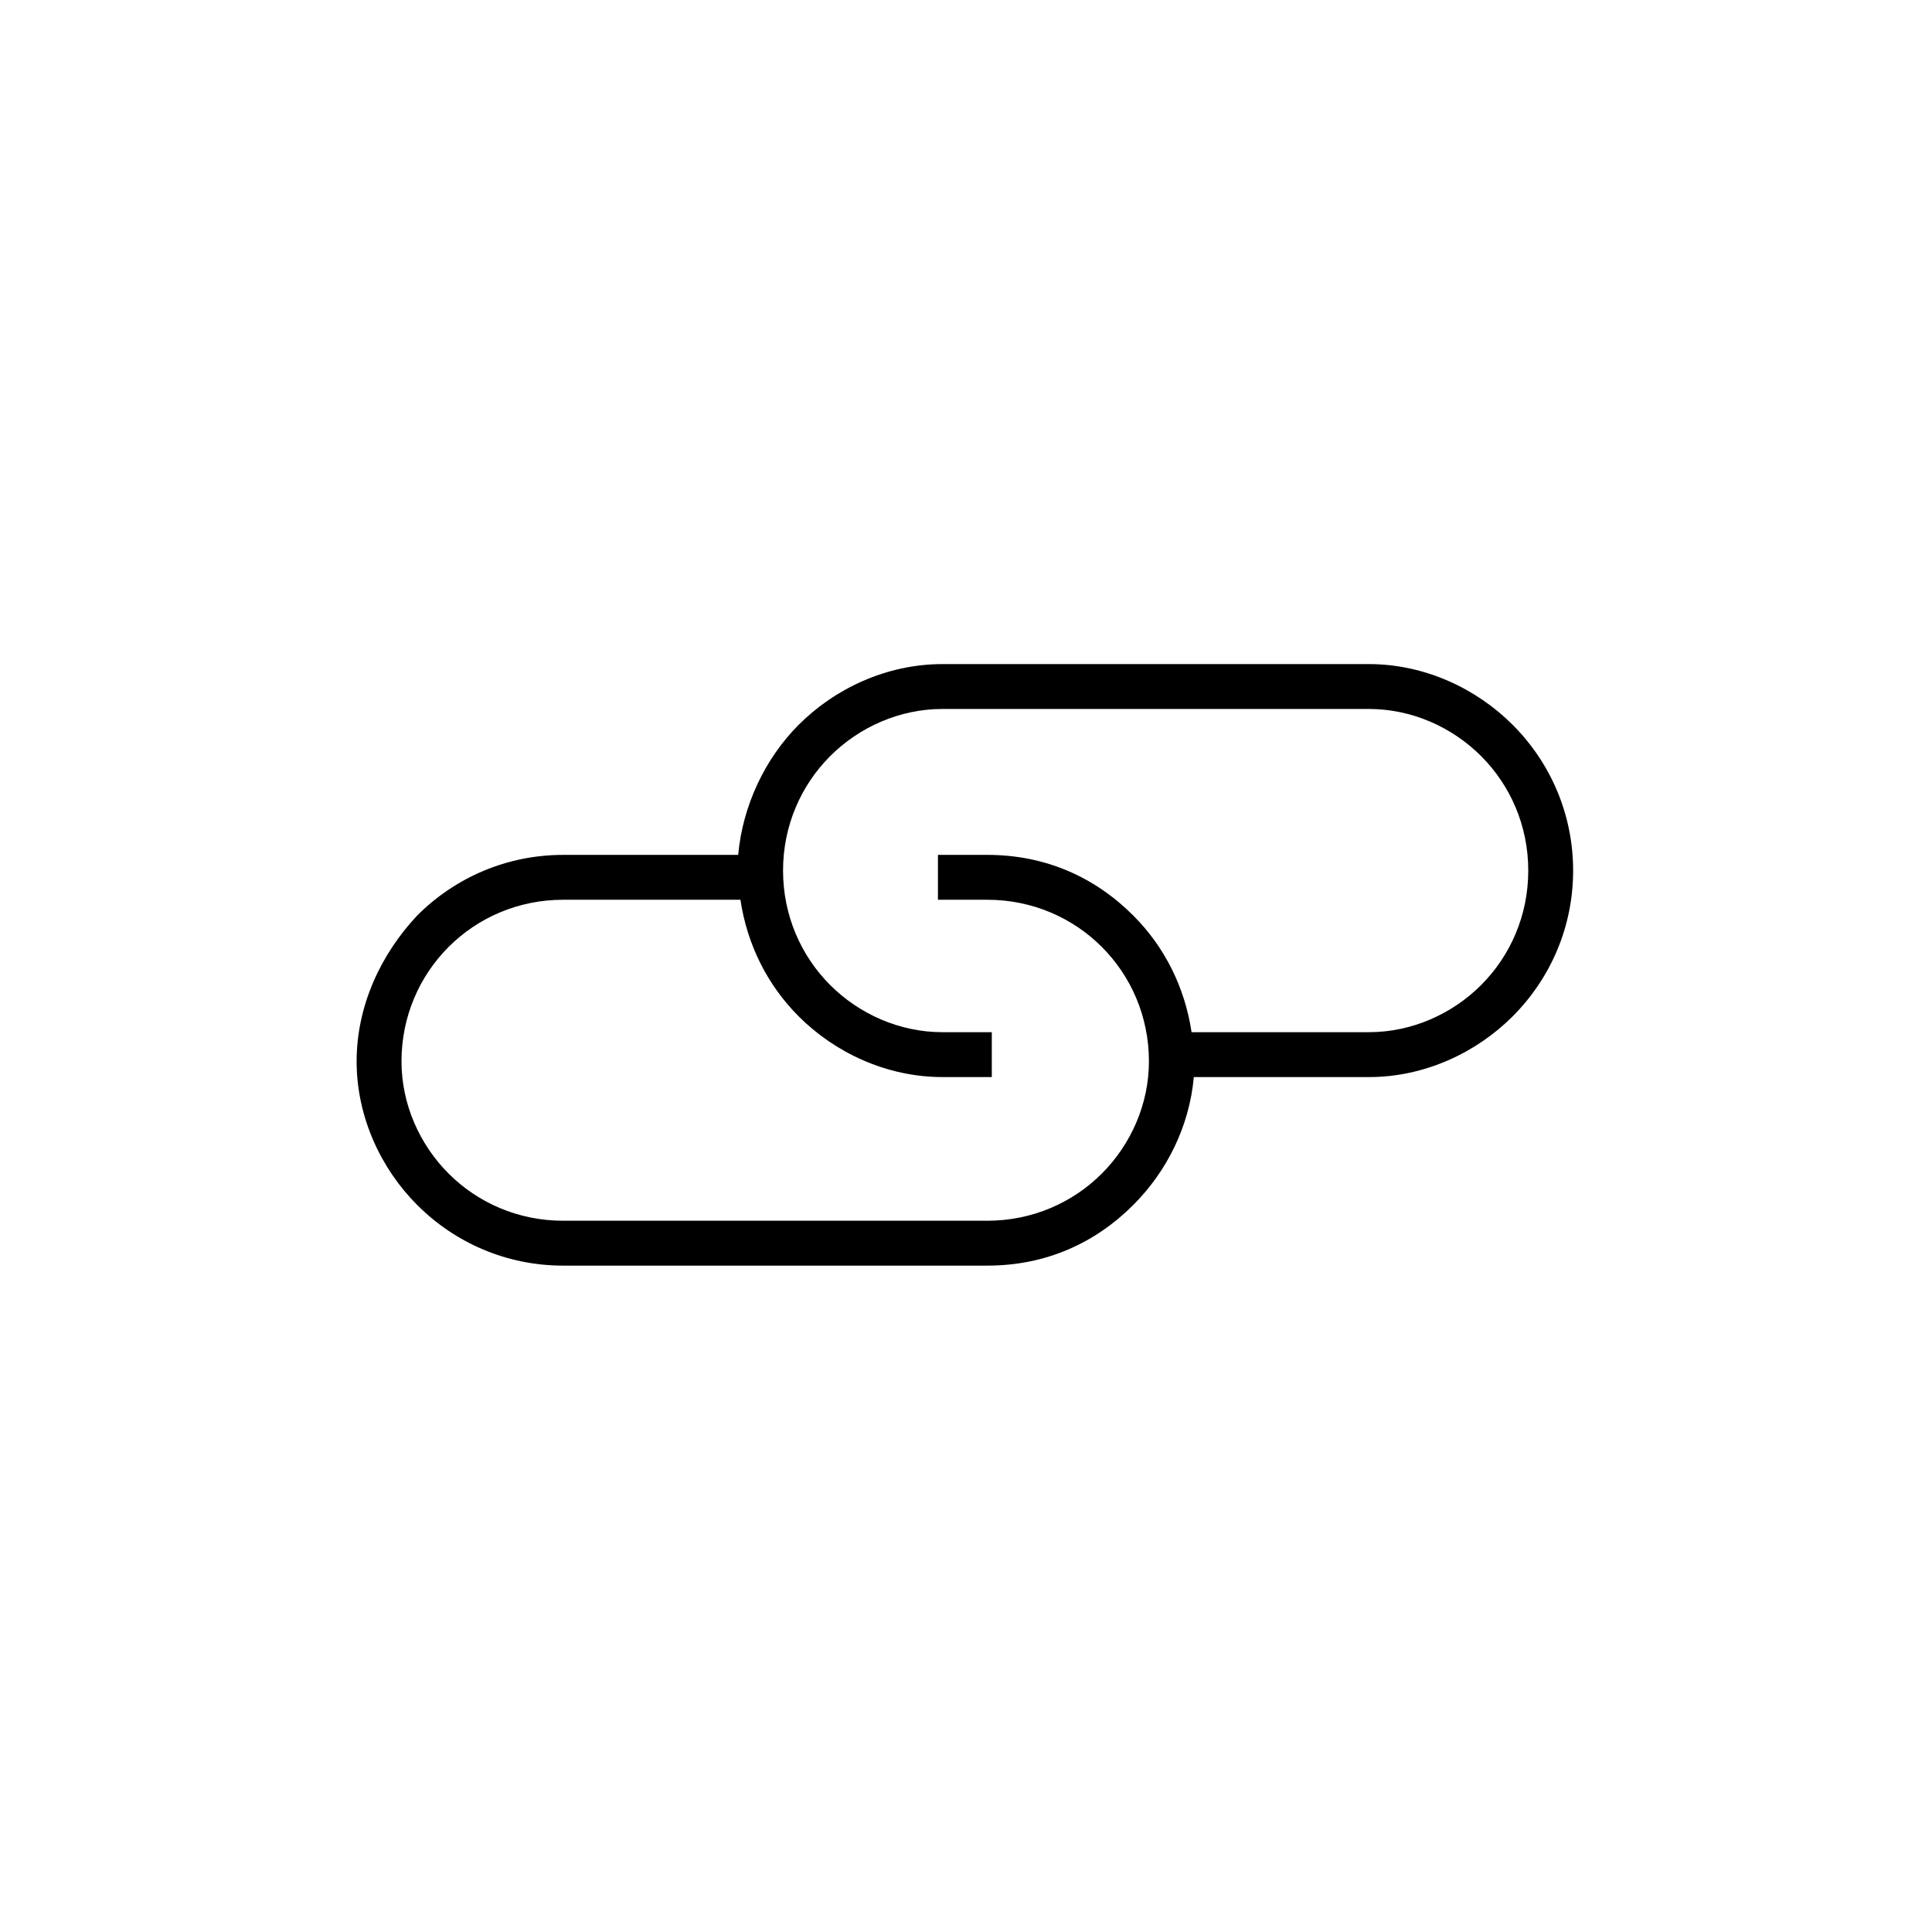 <?xml version="1.0" encoding="UTF-8"?>
<!-- Uploaded to: ICON Repo, www.svgrepo.com, Generator: ICON Repo Mixer Tools -->
<svg fill="#000000" width="800px" height="800px" version="1.1" viewBox="144 144 512 512" xmlns="http://www.w3.org/2000/svg">
 <path d="m293.23 370.55h46.395c1.191-13.086 7.137-25.578 16.059-34.5 9.516-9.516 23.199-16.059 38.066-16.059h113.02c14.871 0 28.551 6.543 38.066 16.059 10.113 10.113 16.059 23.793 16.059 38.664s-5.949 28.551-16.059 38.664c-9.516 9.516-23.199 16.059-38.066 16.059h-46.395c-1.191 13.086-7.137 24.98-16.059 33.906-10.113 10.113-23.199 16.059-38.664 16.059h-112.42c-14.871 0-28.551-5.949-38.664-16.059-9.516-9.516-16.059-23.199-16.059-38.066 0-14.871 6.543-28.551 16.059-38.664 10.113-10.113 23.793-16.059 38.664-16.059zm46.992 11.895h-46.992c-11.895 0-22.602 4.758-30.336 12.492s-12.492 18.438-12.492 30.336c0 11.301 4.758 22.008 12.492 29.742s18.438 12.492 30.336 12.492h112.42c11.895 0 22.602-4.758 30.336-12.492s12.492-18.438 12.492-29.742c0-11.895-4.758-22.602-12.492-30.336s-18.438-12.492-30.336-12.492h-13.086v-11.895h13.086c15.465 0 28.551 5.949 38.664 16.059 8.328 8.328 13.68 19.035 15.465 30.93h46.992c11.301 0 22.008-4.758 29.742-12.492s12.492-18.438 12.492-30.336c0-11.895-4.758-22.602-12.492-30.336s-18.438-12.492-29.742-12.492h-113.02c-11.301 0-22.008 4.758-29.742 12.492s-12.492 18.438-12.492 30.336c0 11.895 4.758 22.602 12.492 30.336s18.438 12.492 29.742 12.492h13.086v11.895h-13.086c-14.871 0-28.551-6.543-38.066-16.059-8.328-8.328-13.68-19.035-15.465-30.93z"/>
</svg>